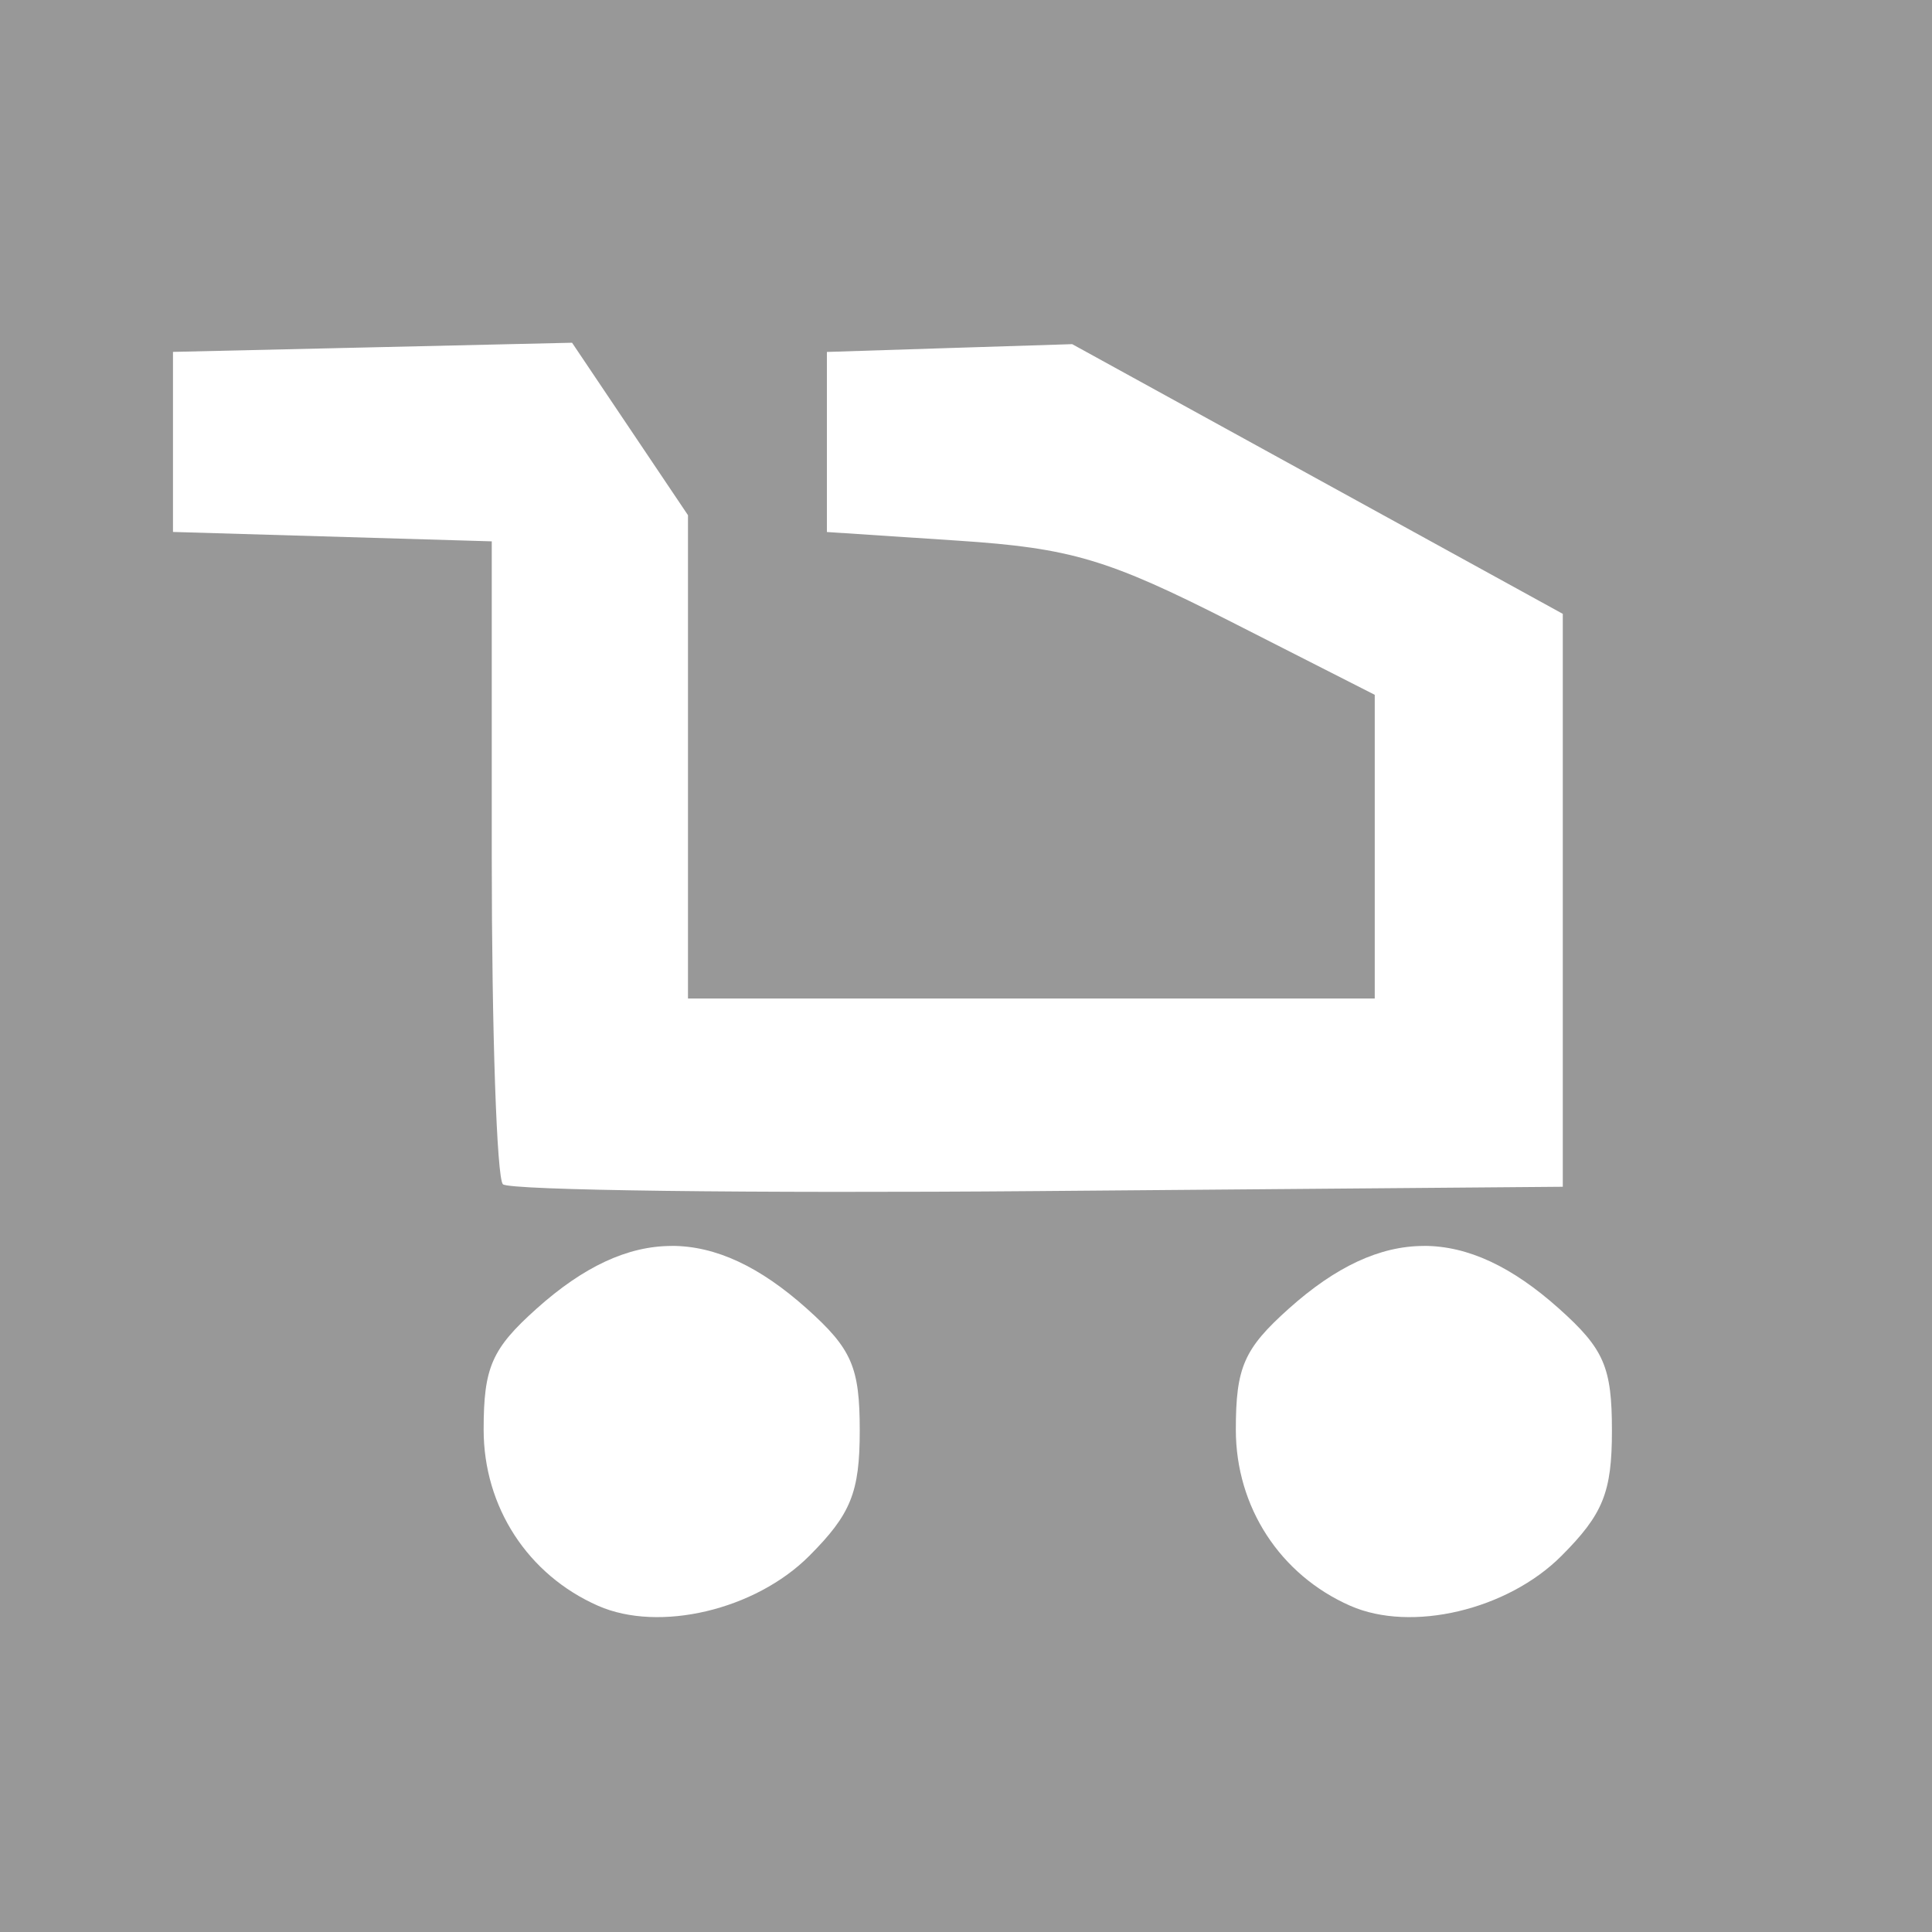 <?xml version="1.0" encoding="UTF-8" standalone="no"?>
<svg
   xmlns:dc="http://purl.org/dc/elements/1.1/"
   xmlns:cc="http://creativecommons.org/ns#"
   xmlns:rdf="http://www.w3.org/1999/02/22-rdf-syntax-ns#"
   xmlns:svg="http://www.w3.org/2000/svg"
   xmlns="http://www.w3.org/2000/svg"
   id="svg8"
   version="1.1"
   viewBox="0 0 30 30"
   height="30mm"
   width="30mm">
  <defs
     id="defs2" />
  <g
     transform="translate(-111.366,-67.663)"
     style="display:inline"
     id="layer1">
    <path
       id="path3963"
       d="m 111.366,67.663 v 30 h 30 v -30 z m 8.883,5.322 0.9,1.339 0.9,1.339 v 3.752 3.753 h 5.332 5.332 v -2.358 -2.358 l -2.222,-1.13 c -1.922,-0.977 -2.495,-1.148 -4.253,-1.264 l -2.032,-0.134 v -1.398 -1.398 l 1.905,-0.061 1.904,-0.06 3.809,2.094 3.809,2.094 v 4.448 4.448 l -8.143,0.067 c -4.479,0.037 -8.22,-0.011 -8.315,-0.106 -0.095,-0.095 -0.173,-2.38 -0.173,-5.078 v -4.905 l -2.475,-0.073 -2.475,-0.073 v -1.398 -1.398 l 3.098,-0.071 z m 1.547,14.024 c 0.686,0 1.371,0.324 2.097,0.973 0.701,0.627 0.823,0.909 0.823,1.896 0,0.958 -0.137,1.297 -0.785,1.946 -0.838,0.839 -2.328,1.191 -3.277,0.774 -1.092,-0.48 -1.778,-1.535 -1.778,-2.735 0,-0.969 0.126,-1.256 0.823,-1.88 0.725,-0.649 1.411,-0.973 2.097,-0.973 z m 11.68,0 c 0.686,0 1.371,0.324 2.097,0.973 0.701,0.627 0.823,0.909 0.823,1.896 0,0.958 -0.137,1.297 -0.785,1.946 -0.838,0.839 -2.328,1.191 -3.277,0.774 -1.092,-0.48 -1.778,-1.535 -1.778,-2.735 0,-0.969 0.126,-1.256 0.823,-1.88 0.725,-0.649 1.411,-0.973 2.097,-0.973 z"
       style="display:inline;opacity:1;fill:#989898;fill-opacity:1;stroke:none;stroke-width:0.283;stroke-miterlimit:4;stroke-dasharray:none;stroke-opacity:1" />
  </g>
</svg>
